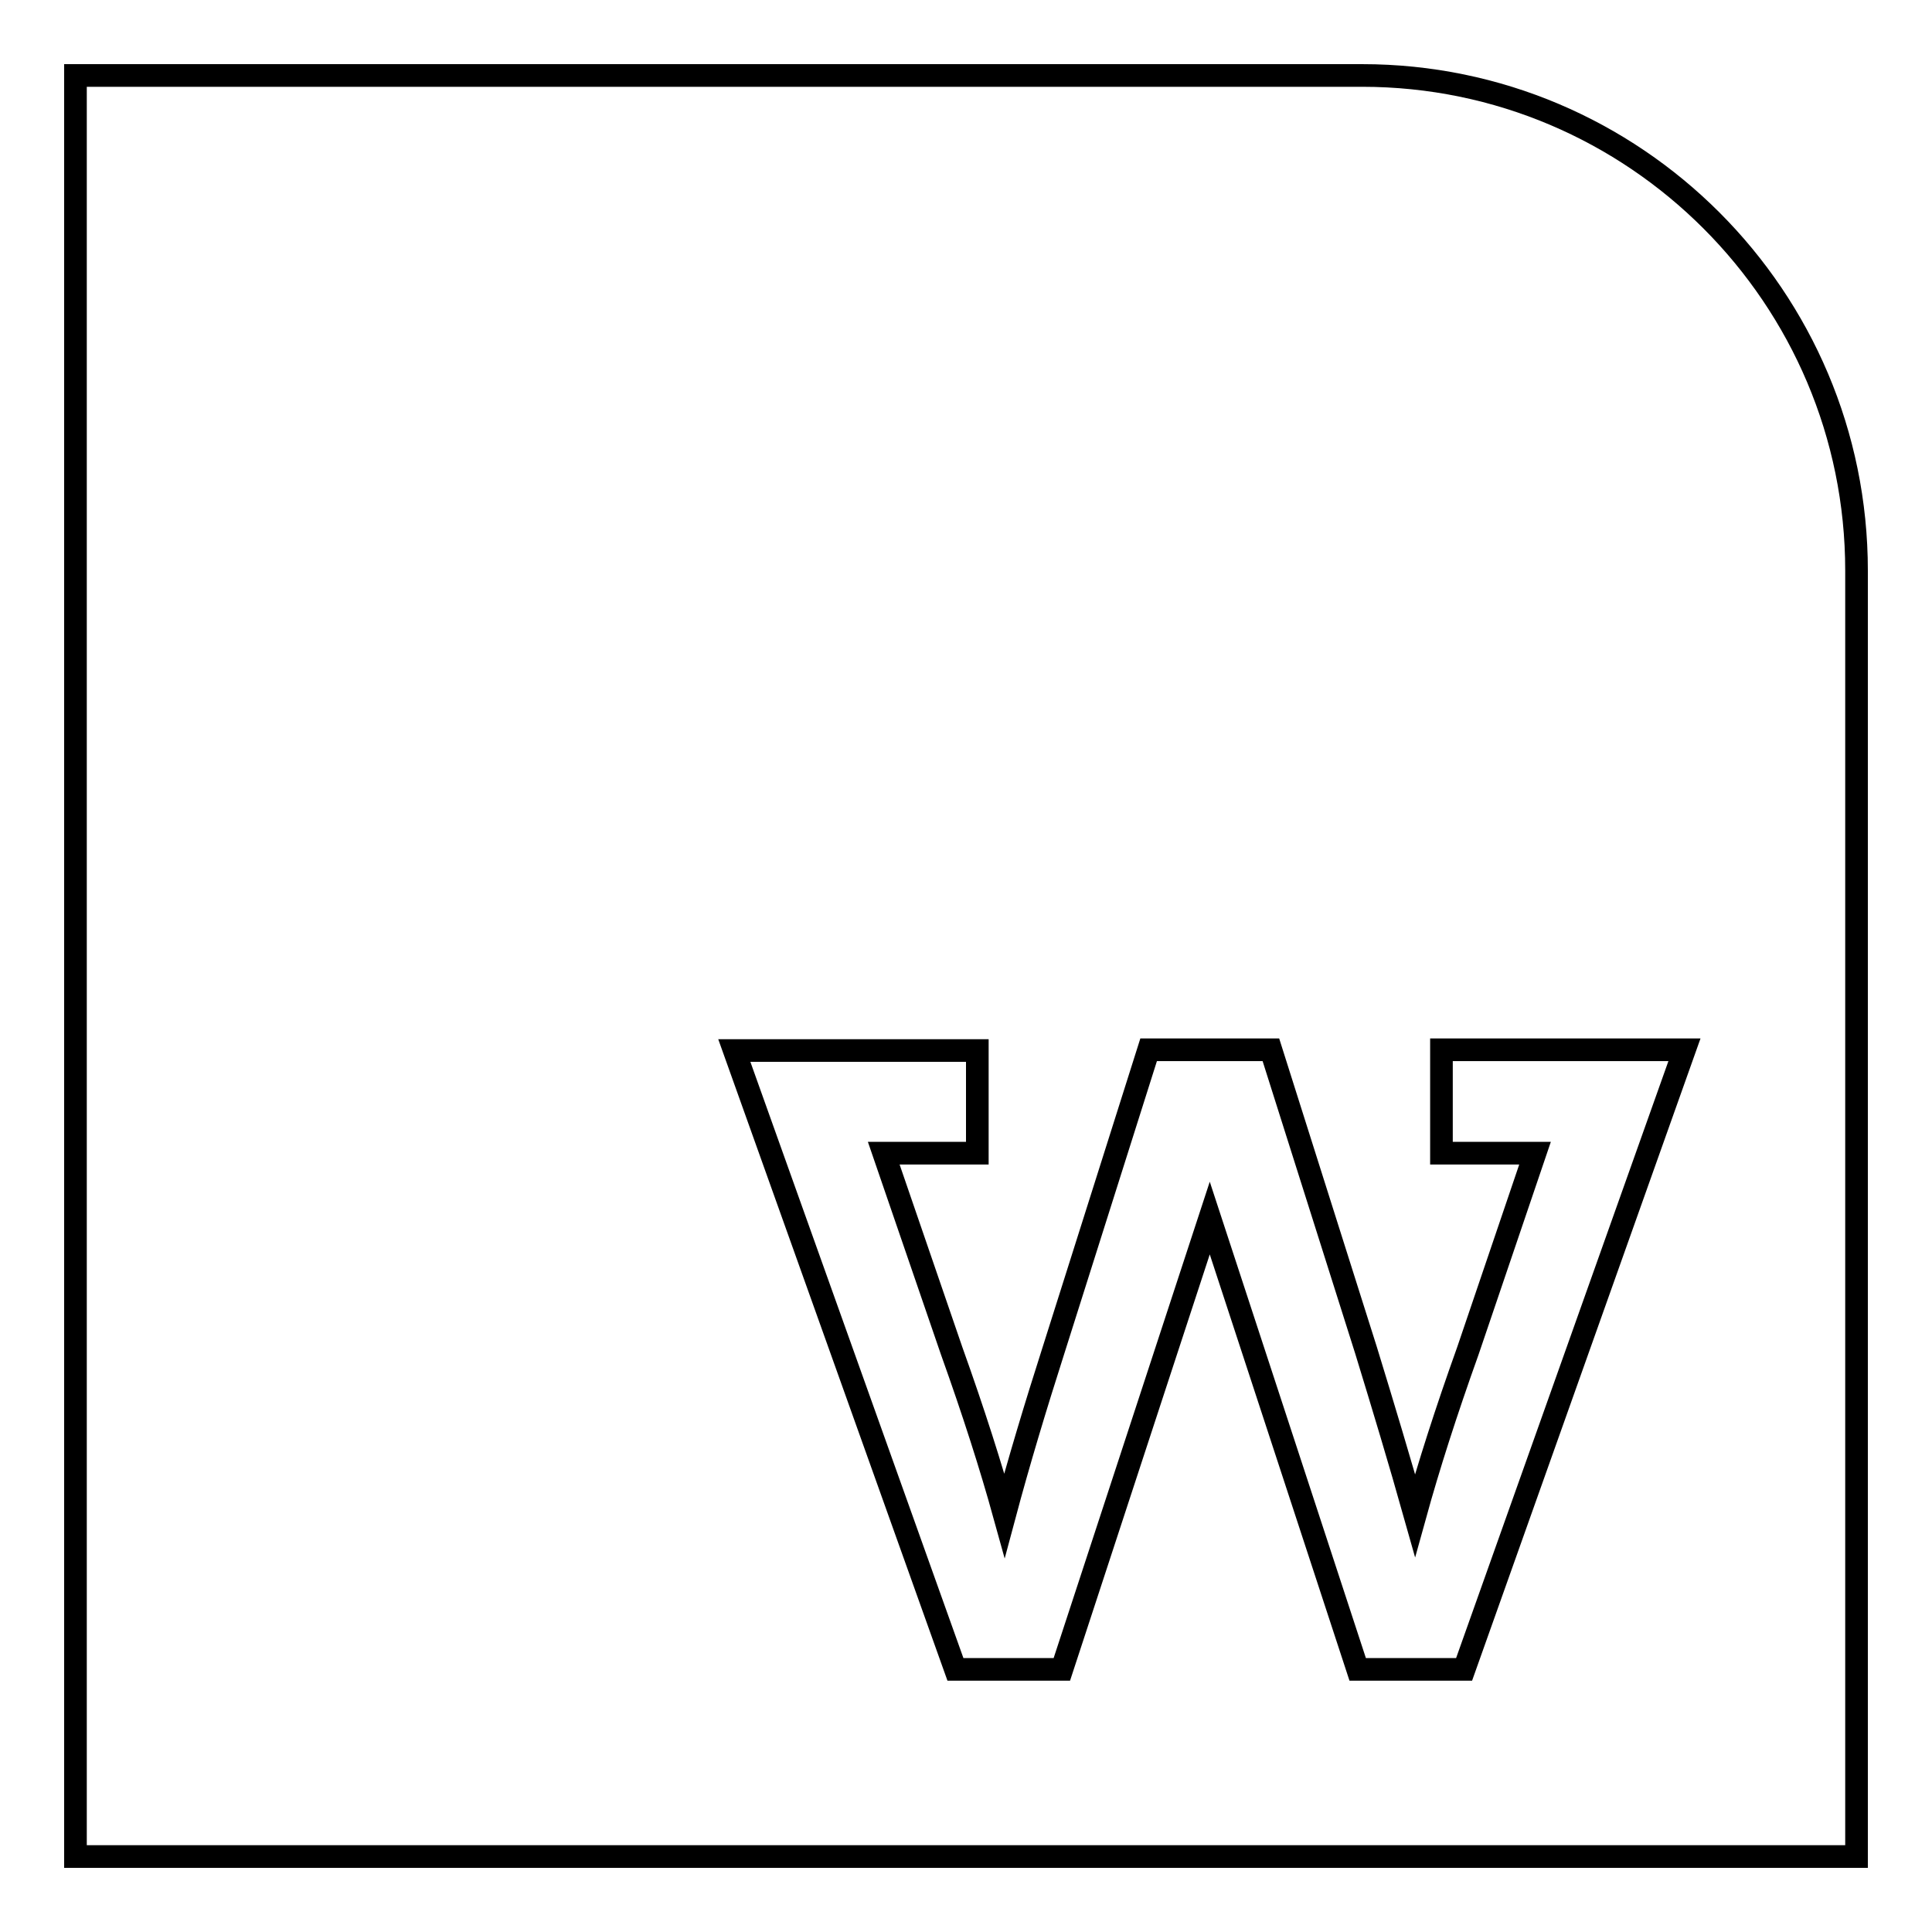 <?xml version="1.0" encoding="utf-8"?>
<!-- Svg Vector Icons : http://www.onlinewebfonts.com/icon -->
<!DOCTYPE svg PUBLIC "-//W3C//DTD SVG 1.1//EN" "http://www.w3.org/Graphics/SVG/1.1/DTD/svg11.dtd">
<svg version="1.1" xmlns="http://www.w3.org/2000/svg" xmlns:xlink="http://www.w3.org/1999/xlink" x="0px" y="0px" viewBox="0 0 256 256" enable-background="new 0 0 256 256" xml:space="preserve">
<g><g><g><path stroke-width="3" fill-opacity="0" stroke="#000000"  d="M180.5,10H10v170.5V246h236V75.6C246,39.4,216.6,10,180.5,10z M194,221.2h-14.1l-19.6-59.8l-19.6,59.8h-14.1l-29.3-82h32.2v13.6h-12.4l9,26.2c2.9,8.1,5.2,15.3,7,21.8c1.9-7.1,4.1-14.4,6.5-21.9l12.6-39.8h0.8h14.6h0.8l12.6,39.8c2.3,7.5,4.5,14.8,6.5,21.9c1.8-6.5,4.1-13.7,7-21.8l8.9-26.2h-12.4v-13.7h32.2L194,221.2z"/></g><g></g><g></g><g></g><g></g><g></g><g></g><g></g><g></g><g></g><g></g><g></g><g></g><g></g><g></g><g></g></g></g>
</svg>
